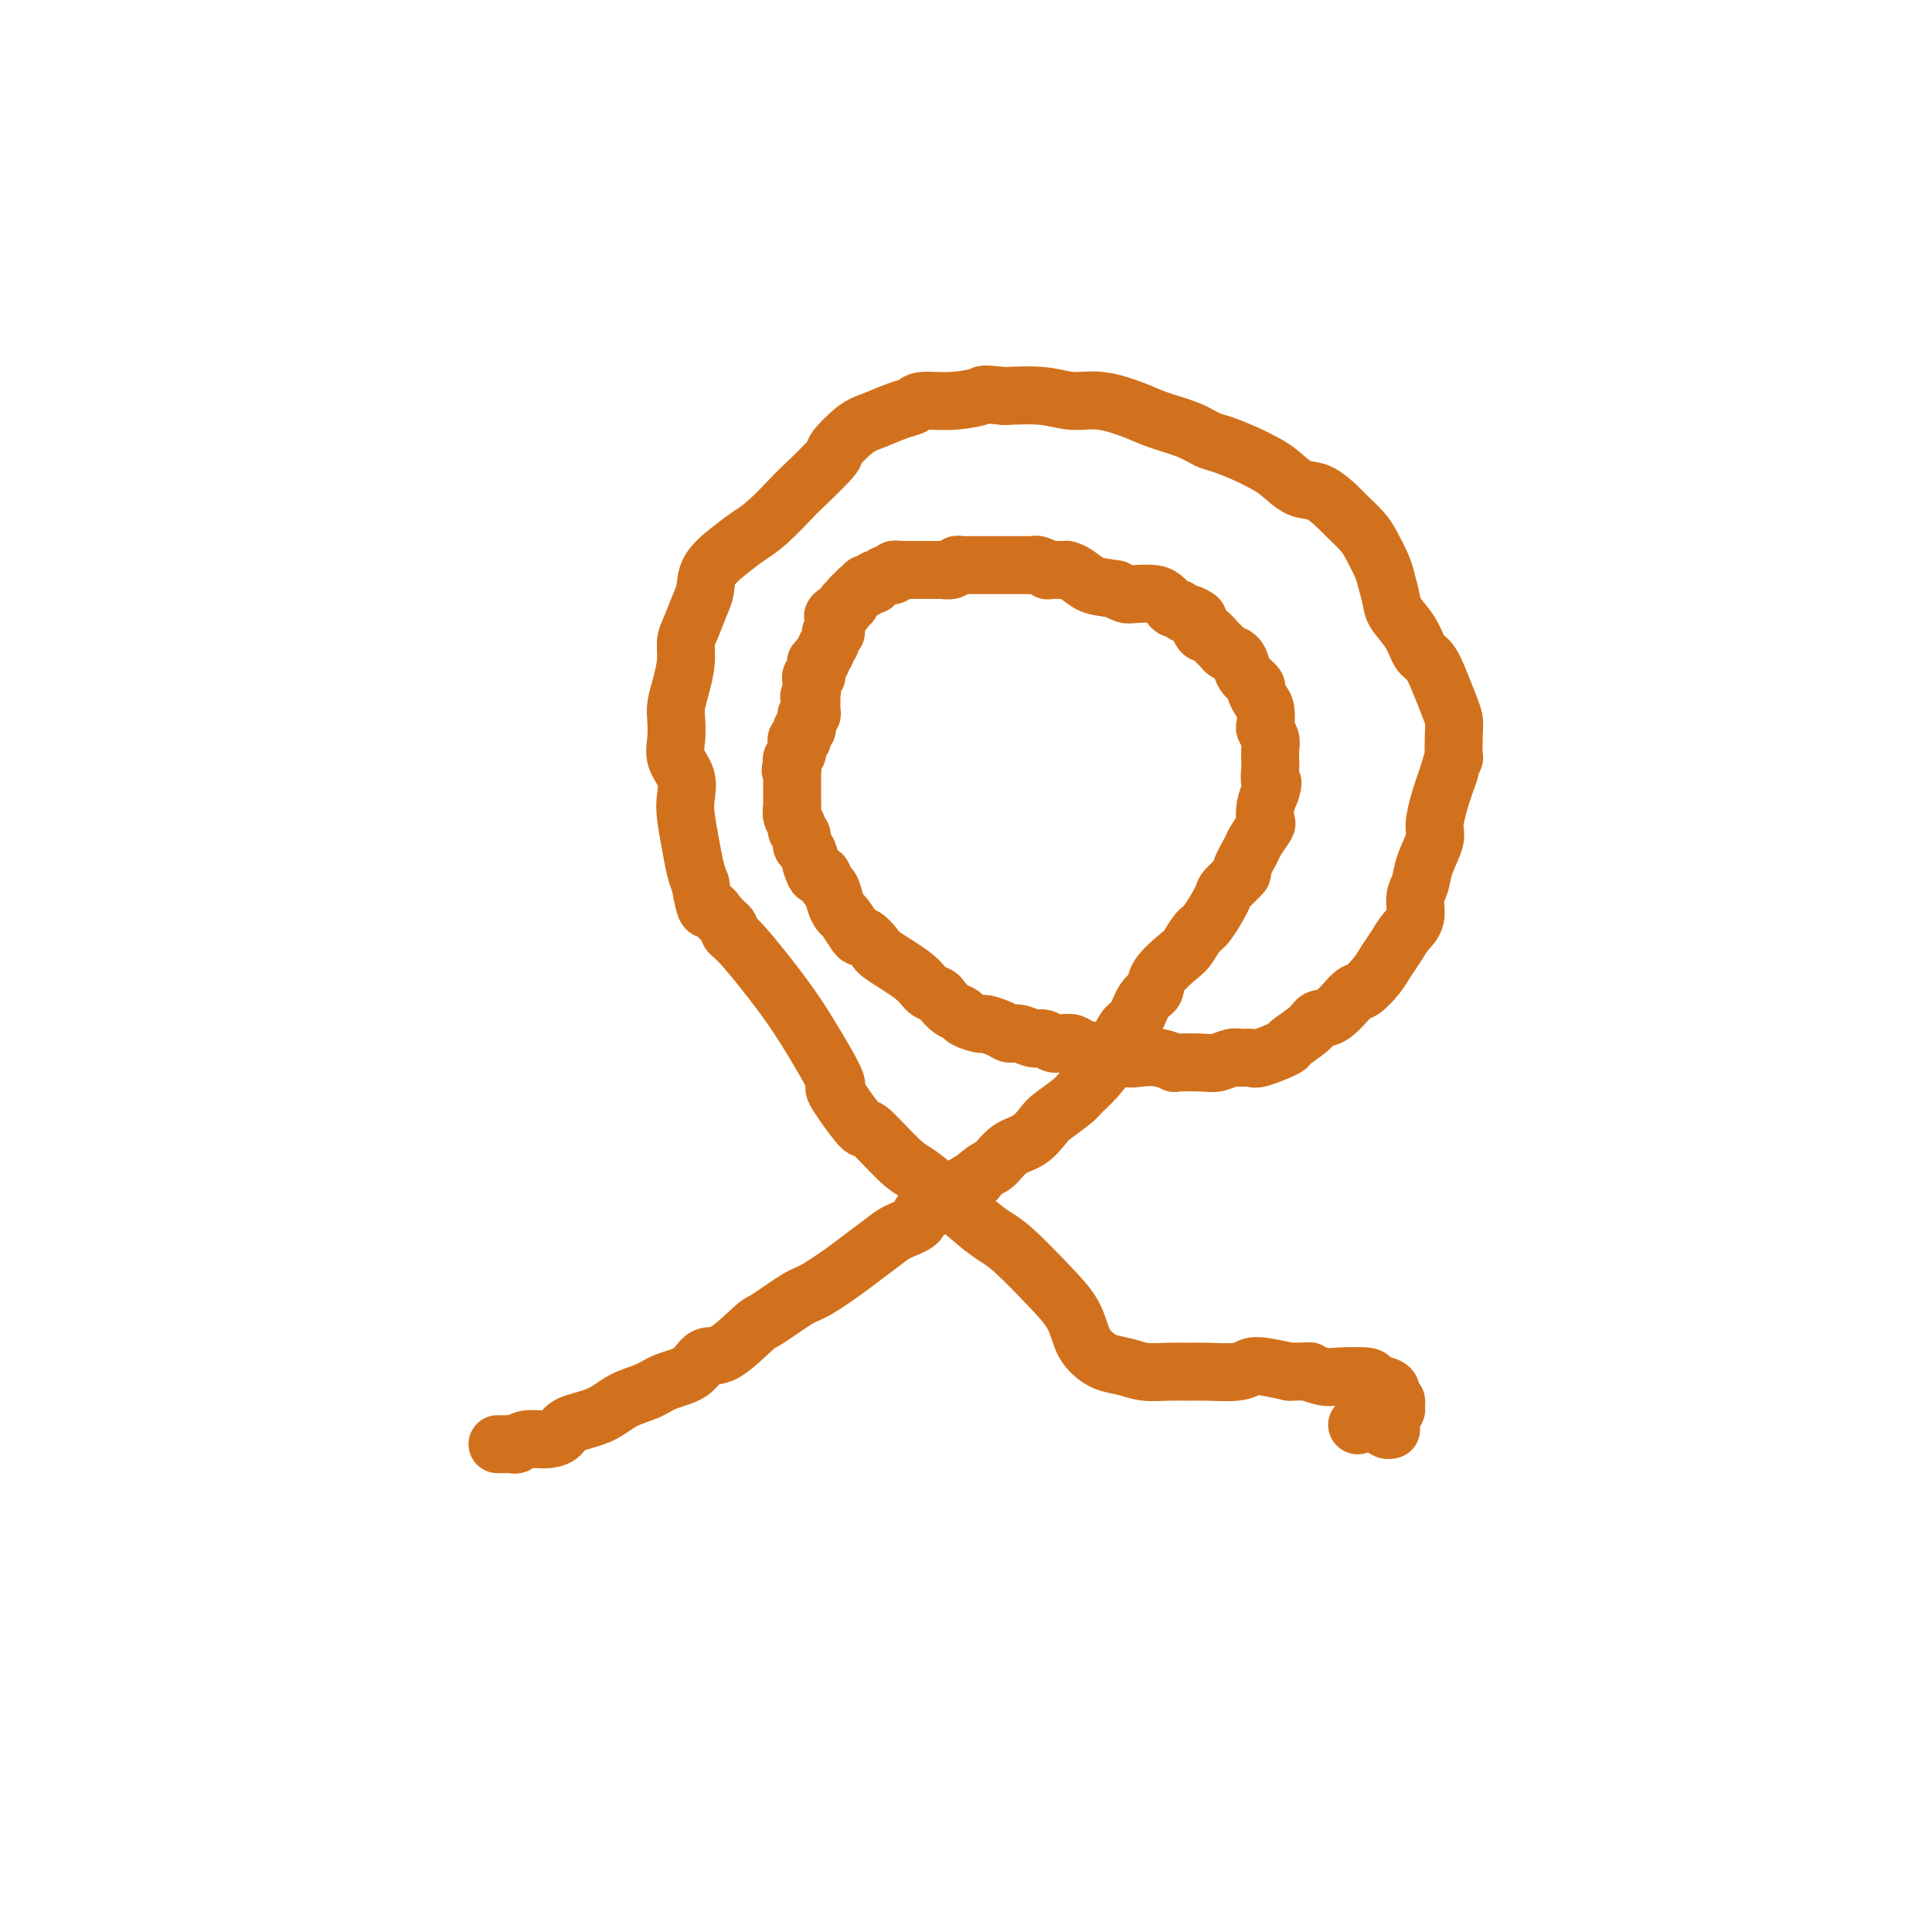 <svg viewBox='0 0 400 400' version='1.1' xmlns='http://www.w3.org/2000/svg' xmlns:xlink='http://www.w3.org/1999/xlink'><g fill='none' stroke='#D2711D' stroke-width='12' stroke-linecap='round' stroke-linejoin='round'><path d='M103,299c0.334,-0.002 0.668,-0.005 1,0c0.332,0.005 0.661,0.016 1,0c0.339,-0.016 0.686,-0.059 1,0c0.314,0.059 0.594,0.220 1,0c0.406,-0.220 0.936,-0.820 2,-1c1.064,-0.180 2.660,0.061 4,0c1.340,-0.061 2.424,-0.425 3,-1c0.576,-0.575 0.645,-1.362 2,-2c1.355,-0.638 3.998,-1.128 6,-2c2.002,-0.872 3.365,-2.126 5,-3c1.635,-0.874 3.544,-1.368 5,-2c1.456,-0.632 2.460,-1.403 4,-2c1.540,-0.597 3.616,-1.022 5,-2c1.384,-0.978 2.075,-2.511 3,-3c0.925,-0.489 2.082,0.065 4,-1c1.918,-1.065 4.596,-3.748 6,-5c1.404,-1.252 1.533,-1.072 3,-2c1.467,-0.928 4.273,-2.962 6,-4c1.727,-1.038 2.375,-1.079 4,-2c1.625,-0.921 4.226,-2.722 6,-4c1.774,-1.278 2.719,-2.033 4,-3c1.281,-0.967 2.897,-2.146 4,-3c1.103,-0.854 1.693,-1.384 3,-2c1.307,-0.616 3.330,-1.320 4,-2c0.670,-0.680 -0.012,-1.337 1,-2c1.012,-0.663 3.718,-1.332 5,-2c1.282,-0.668 1.141,-1.334 1,-2'/><path d='M197,247c8.891,-5.789 4.118,-1.763 3,-1c-1.118,0.763 1.420,-1.739 3,-3c1.580,-1.261 2.203,-1.281 3,-2c0.797,-0.719 1.768,-2.136 3,-3c1.232,-0.864 2.724,-1.176 4,-2c1.276,-0.824 2.336,-2.162 3,-3c0.664,-0.838 0.931,-1.177 2,-2c1.069,-0.823 2.940,-2.129 4,-3c1.060,-0.871 1.309,-1.305 2,-2c0.691,-0.695 1.823,-1.650 3,-3c1.177,-1.350 2.398,-3.093 3,-4c0.602,-0.907 0.586,-0.977 1,-2c0.414,-1.023 1.260,-3.000 2,-4c0.740,-1.000 1.375,-1.024 2,-2c0.625,-0.976 1.241,-2.903 2,-4c0.759,-1.097 1.660,-1.362 2,-2c0.340,-0.638 0.120,-1.648 1,-3c0.880,-1.352 2.860,-3.045 4,-4c1.140,-0.955 1.441,-1.171 2,-2c0.559,-0.829 1.377,-2.272 2,-3c0.623,-0.728 1.051,-0.741 2,-2c0.949,-1.259 2.419,-3.763 3,-5c0.581,-1.237 0.273,-1.208 1,-2c0.727,-0.792 2.490,-2.405 3,-3c0.510,-0.595 -0.231,-0.171 0,-1c0.231,-0.829 1.434,-2.910 2,-4c0.566,-1.090 0.494,-1.187 1,-2c0.506,-0.813 1.589,-2.342 2,-3c0.411,-0.658 0.149,-0.446 0,-1c-0.149,-0.554 -0.185,-1.872 0,-3c0.185,-1.128 0.593,-2.064 1,-3'/><path d='M263,164c0.929,-2.906 0.250,-1.670 0,-2c-0.250,-0.330 -0.071,-2.225 0,-3c0.071,-0.775 0.033,-0.429 0,-1c-0.033,-0.571 -0.061,-2.058 0,-3c0.061,-0.942 0.210,-1.340 0,-2c-0.210,-0.660 -0.778,-1.581 -1,-2c-0.222,-0.419 -0.096,-0.335 0,-1c0.096,-0.665 0.163,-2.079 0,-3c-0.163,-0.921 -0.555,-1.349 -1,-2c-0.445,-0.651 -0.944,-1.526 -1,-2c-0.056,-0.474 0.332,-0.547 0,-1c-0.332,-0.453 -1.385,-1.288 -2,-2c-0.615,-0.712 -0.794,-1.303 -1,-2c-0.206,-0.697 -0.440,-1.501 -1,-2c-0.560,-0.499 -1.445,-0.692 -2,-1c-0.555,-0.308 -0.780,-0.730 -1,-1c-0.220,-0.270 -0.435,-0.387 -1,-1c-0.565,-0.613 -1.479,-1.724 -2,-2c-0.521,-0.276 -0.650,0.281 -1,0c-0.350,-0.281 -0.920,-1.400 -1,-2c-0.080,-0.600 0.329,-0.682 0,-1c-0.329,-0.318 -1.398,-0.873 -2,-1c-0.602,-0.127 -0.738,0.173 -1,0c-0.262,-0.173 -0.648,-0.821 -1,-1c-0.352,-0.179 -0.668,0.109 -1,0c-0.332,-0.109 -0.680,-0.617 -1,-1c-0.320,-0.383 -0.613,-0.641 -1,-1c-0.387,-0.359 -0.866,-0.818 -2,-1c-1.134,-0.182 -2.921,-0.088 -4,0c-1.079,0.088 -1.451,0.168 -2,0c-0.549,-0.168 -1.274,-0.584 -2,-1'/><path d='M231,122c-2.529,-0.431 -3.852,-0.508 -5,-1c-1.148,-0.492 -2.120,-1.399 -3,-2c-0.880,-0.601 -1.668,-0.897 -2,-1c-0.332,-0.103 -0.207,-0.014 -1,0c-0.793,0.014 -2.503,-0.049 -3,0c-0.497,0.049 0.219,0.209 0,0c-0.219,-0.209 -1.372,-0.788 -2,-1c-0.628,-0.212 -0.732,-0.057 -1,0c-0.268,0.057 -0.701,0.015 -1,0c-0.299,-0.015 -0.464,-0.004 -1,0c-0.536,0.004 -1.443,0.001 -2,0c-0.557,-0.001 -0.765,-0.000 -1,0c-0.235,0.000 -0.496,0.000 -1,0c-0.504,-0.000 -1.252,-0.000 -2,0c-0.748,0.000 -1.496,0.000 -2,0c-0.504,-0.000 -0.765,-0.001 -1,0c-0.235,0.001 -0.443,0.004 -1,0c-0.557,-0.004 -1.464,-0.015 -2,0c-0.536,0.015 -0.702,0.057 -1,0c-0.298,-0.057 -0.728,-0.211 -1,0c-0.272,0.211 -0.387,0.789 -1,1c-0.613,0.211 -1.723,0.057 -2,0c-0.277,-0.057 0.280,-0.015 0,0c-0.280,0.015 -1.399,0.004 -2,0c-0.601,-0.004 -0.686,-0.001 -1,0c-0.314,0.001 -0.858,0.000 -1,0c-0.142,-0.000 0.116,-0.000 0,0c-0.116,0.000 -0.608,0.000 -1,0c-0.392,-0.000 -0.683,-0.000 -1,0c-0.317,0.000 -0.658,0.000 -1,0'/><path d='M188,118c-4.183,0.156 -1.642,0.045 -1,0c0.642,-0.045 -0.616,-0.026 -1,0c-0.384,0.026 0.105,0.059 0,0c-0.105,-0.059 -0.803,-0.208 -1,0c-0.197,0.208 0.106,0.774 0,1c-0.106,0.226 -0.621,0.112 -1,0c-0.379,-0.112 -0.623,-0.223 -1,0c-0.377,0.223 -0.888,0.778 -1,1c-0.112,0.222 0.176,0.111 0,0c-0.176,-0.111 -0.817,-0.222 -1,0c-0.183,0.222 0.092,0.776 0,1c-0.092,0.224 -0.550,0.116 -1,0c-0.450,-0.116 -0.891,-0.241 -1,0c-0.109,0.241 0.116,0.849 0,1c-0.116,0.151 -0.571,-0.153 -1,0c-0.429,0.153 -0.832,0.763 -1,1c-0.168,0.237 -0.102,0.101 0,0c0.102,-0.101 0.238,-0.168 0,0c-0.238,0.168 -0.851,0.570 -1,1c-0.149,0.430 0.166,0.889 0,1c-0.166,0.111 -0.814,-0.124 -1,0c-0.186,0.124 0.090,0.607 0,1c-0.090,0.393 -0.545,0.697 -1,1'/><path d='M174,127c-2.392,1.343 -1.373,0.201 -1,0c0.373,-0.201 0.101,0.539 0,1c-0.101,0.461 -0.031,0.644 0,1c0.031,0.356 0.024,0.887 0,1c-0.024,0.113 -0.063,-0.191 0,0c0.063,0.191 0.228,0.877 0,1c-0.228,0.123 -0.849,-0.317 -1,0c-0.151,0.317 0.170,1.390 0,2c-0.170,0.610 -0.829,0.756 -1,1c-0.171,0.244 0.147,0.586 0,1c-0.147,0.414 -0.757,0.898 -1,1c-0.243,0.102 -0.118,-0.180 0,0c0.118,0.180 0.229,0.823 0,1c-0.229,0.177 -0.797,-0.111 -1,0c-0.203,0.111 -0.040,0.621 0,1c0.040,0.379 -0.042,0.626 0,1c0.042,0.374 0.207,0.874 0,1c-0.207,0.126 -0.788,-0.121 -1,0c-0.212,0.121 -0.057,0.609 0,1c0.057,0.391 0.016,0.683 0,1c-0.016,0.317 -0.008,0.658 0,1'/><path d='M168,143c-0.928,2.432 -0.249,0.511 0,0c0.249,-0.511 0.066,0.388 0,1c-0.066,0.612 -0.017,0.939 0,1c0.017,0.061 0.001,-0.142 0,0c-0.001,0.142 0.014,0.631 0,1c-0.014,0.369 -0.056,0.620 0,1c0.056,0.380 0.211,0.889 0,1c-0.211,0.111 -0.788,-0.177 -1,0c-0.212,0.177 -0.061,0.817 0,1c0.061,0.183 0.030,-0.092 0,0c-0.030,0.092 -0.061,0.550 0,1c0.061,0.450 0.214,0.891 0,1c-0.214,0.109 -0.793,-0.115 -1,0c-0.207,0.115 -0.041,0.570 0,1c0.041,0.430 -0.042,0.836 0,1c0.042,0.164 0.208,0.085 0,0c-0.208,-0.085 -0.792,-0.178 -1,0c-0.208,0.178 -0.042,0.626 0,1c0.042,0.374 -0.041,0.675 0,1c0.041,0.325 0.207,0.675 0,1c-0.207,0.325 -0.786,0.626 -1,1c-0.214,0.374 -0.061,0.821 0,1c0.061,0.179 0.031,0.089 0,0'/><path d='M164,158c-0.619,2.483 -0.166,1.191 0,1c0.166,-0.191 0.044,0.718 0,1c-0.044,0.282 -0.012,-0.065 0,0c0.012,0.065 0.003,0.542 0,1c-0.003,0.458 -0.001,0.897 0,1c0.001,0.103 0.000,-0.131 0,0c-0.000,0.131 -0.000,0.627 0,1c0.000,0.373 0.000,0.624 0,1c-0.000,0.376 -0.001,0.877 0,1c0.001,0.123 0.004,-0.132 0,0c-0.004,0.132 -0.016,0.652 0,1c0.016,0.348 0.061,0.526 0,1c-0.061,0.474 -0.227,1.244 0,2c0.227,0.756 0.848,1.496 1,2c0.152,0.504 -0.167,0.770 0,1c0.167,0.230 0.818,0.422 1,1c0.182,0.578 -0.105,1.540 0,2c0.105,0.460 0.601,0.417 1,1c0.399,0.583 0.699,1.791 1,3'/><path d='M168,179c1.024,3.586 1.584,2.050 2,2c0.416,-0.050 0.688,1.385 1,2c0.312,0.615 0.665,0.410 1,1c0.335,0.590 0.653,1.977 1,3c0.347,1.023 0.722,1.684 1,2c0.278,0.316 0.460,0.287 1,1c0.540,0.713 1.439,2.167 2,3c0.561,0.833 0.783,1.044 1,1c0.217,-0.044 0.428,-0.345 1,0c0.572,0.345 1.505,1.335 2,2c0.495,0.665 0.552,1.003 2,2c1.448,0.997 4.289,2.652 6,4c1.711,1.348 2.294,2.389 3,3c0.706,0.611 1.535,0.793 2,1c0.465,0.207 0.566,0.438 1,1c0.434,0.562 1.199,1.456 2,2c0.801,0.544 1.636,0.737 2,1c0.364,0.263 0.258,0.596 1,1c0.742,0.404 2.333,0.878 3,1c0.667,0.122 0.409,-0.107 1,0c0.591,0.107 2.031,0.549 3,1c0.969,0.451 1.467,0.909 2,1c0.533,0.091 1.101,-0.186 2,0c0.899,0.186 2.128,0.834 3,1c0.872,0.166 1.387,-0.149 2,0c0.613,0.149 1.325,0.761 2,1c0.675,0.239 1.315,0.105 2,0c0.685,-0.105 1.415,-0.182 2,0c0.585,0.182 1.024,0.623 2,1c0.976,0.377 2.488,0.688 4,1'/><path d='M228,218c4.925,1.023 3.236,0.082 3,0c-0.236,-0.082 0.980,0.696 2,1c1.020,0.304 1.845,0.134 3,0c1.155,-0.134 2.640,-0.231 4,0c1.360,0.231 2.595,0.790 3,1c0.405,0.210 -0.019,0.070 1,0c1.019,-0.070 3.481,-0.072 5,0c1.519,0.072 2.094,0.217 3,0c0.906,-0.217 2.142,-0.797 3,-1c0.858,-0.203 1.336,-0.027 2,0c0.664,0.027 1.512,-0.093 2,0c0.488,0.093 0.616,0.399 2,0c1.384,-0.399 4.025,-1.504 5,-2c0.975,-0.496 0.285,-0.382 1,-1c0.715,-0.618 2.834,-1.967 4,-3c1.166,-1.033 1.380,-1.750 2,-2c0.620,-0.250 1.646,-0.034 3,-1c1.354,-0.966 3.034,-3.115 4,-4c0.966,-0.885 1.217,-0.505 2,-1c0.783,-0.495 2.098,-1.864 3,-3c0.902,-1.136 1.389,-2.040 2,-3c0.611,-0.960 1.344,-1.975 2,-3c0.656,-1.025 1.235,-2.061 2,-3c0.765,-0.939 1.715,-1.781 2,-3c0.285,-1.219 -0.096,-2.814 0,-4c0.096,-1.186 0.669,-1.964 1,-3c0.331,-1.036 0.420,-2.330 1,-4c0.580,-1.670 1.650,-3.716 2,-5c0.350,-1.284 -0.021,-1.807 0,-3c0.021,-1.193 0.435,-3.055 1,-5c0.565,-1.945 1.283,-3.972 2,-6'/><path d='M300,160c1.312,-5.057 1.092,-2.701 1,-3c-0.092,-0.299 -0.055,-3.253 0,-5c0.055,-1.747 0.128,-2.287 0,-3c-0.128,-0.713 -0.456,-1.600 -1,-3c-0.544,-1.400 -1.305,-3.312 -2,-5c-0.695,-1.688 -1.324,-3.150 -2,-4c-0.676,-0.850 -1.400,-1.088 -2,-2c-0.600,-0.912 -1.077,-2.497 -2,-4c-0.923,-1.503 -2.292,-2.923 -3,-4c-0.708,-1.077 -0.755,-1.810 -1,-3c-0.245,-1.190 -0.689,-2.837 -1,-4c-0.311,-1.163 -0.490,-1.843 -1,-3c-0.510,-1.157 -1.350,-2.790 -2,-4c-0.650,-1.210 -1.110,-1.996 -2,-3c-0.890,-1.004 -2.209,-2.226 -3,-3c-0.791,-0.774 -1.054,-1.099 -2,-2c-0.946,-0.901 -2.576,-2.377 -4,-3c-1.424,-0.623 -2.643,-0.395 -4,-1c-1.357,-0.605 -2.852,-2.045 -4,-3c-1.148,-0.955 -1.950,-1.425 -3,-2c-1.050,-0.575 -2.349,-1.256 -4,-2c-1.651,-0.744 -3.653,-1.550 -5,-2c-1.347,-0.450 -2.039,-0.545 -3,-1c-0.961,-0.455 -2.191,-1.270 -4,-2c-1.809,-0.730 -4.196,-1.376 -6,-2c-1.804,-0.624 -3.025,-1.225 -5,-2c-1.975,-0.775 -4.705,-1.723 -7,-2c-2.295,-0.277 -4.156,0.118 -6,0c-1.844,-0.118 -3.670,-0.748 -6,-1c-2.330,-0.252 -5.165,-0.126 -8,0'/><path d='M208,82c-5.036,-0.529 -4.127,-0.350 -5,0c-0.873,0.350 -3.528,0.871 -6,1c-2.472,0.129 -4.761,-0.134 -6,0c-1.239,0.134 -1.430,0.663 -2,1c-0.570,0.337 -1.520,0.480 -3,1c-1.480,0.520 -3.490,1.415 -5,2c-1.510,0.585 -2.520,0.860 -4,2c-1.480,1.140 -3.432,3.145 -4,4c-0.568,0.855 0.246,0.560 -1,2c-1.246,1.440 -4.552,4.615 -6,6c-1.448,1.385 -1.040,0.982 -2,2c-0.960,1.018 -3.290,3.459 -5,5c-1.710,1.541 -2.800,2.181 -4,3c-1.200,0.819 -2.510,1.816 -4,3c-1.490,1.184 -3.160,2.557 -4,4c-0.840,1.443 -0.851,2.958 -1,4c-0.149,1.042 -0.435,1.611 -1,3c-0.565,1.389 -1.409,3.597 -2,5c-0.591,1.403 -0.929,2.002 -1,3c-0.071,0.998 0.125,2.395 0,4c-0.125,1.605 -0.571,3.419 -1,5c-0.429,1.581 -0.839,2.929 -1,4c-0.161,1.071 -0.071,1.865 0,3c0.071,1.135 0.123,2.612 0,4c-0.123,1.388 -0.422,2.688 0,4c0.422,1.312 1.566,2.637 2,4c0.434,1.363 0.158,2.763 0,4c-0.158,1.237 -0.197,2.311 0,4c0.197,1.689 0.630,3.993 1,6c0.370,2.007 0.677,3.716 1,5c0.323,1.284 0.661,2.142 1,3'/><path d='M145,183c1.139,6.764 1.487,5.174 2,5c0.513,-0.174 1.193,1.066 2,2c0.807,0.934 1.743,1.560 2,2c0.257,0.440 -0.163,0.694 0,1c0.163,0.306 0.911,0.663 3,3c2.089,2.337 5.520,6.653 8,10c2.480,3.347 4.008,5.725 6,9c1.992,3.275 4.448,7.448 5,9c0.552,1.552 -0.801,0.484 0,2c0.801,1.516 3.754,5.617 5,7c1.246,1.383 0.784,0.047 2,1c1.216,0.953 4.110,4.195 6,6c1.890,1.805 2.775,2.174 4,3c1.225,0.826 2.791,2.110 5,4c2.209,1.890 5.060,4.388 7,6c1.940,1.612 2.967,2.339 4,3c1.033,0.661 2.072,1.255 4,3c1.928,1.745 4.745,4.642 7,7c2.255,2.358 3.947,4.176 5,6c1.053,1.824 1.467,3.655 2,5c0.533,1.345 1.187,2.203 2,3c0.813,0.797 1.787,1.534 3,2c1.213,0.466 2.667,0.660 4,1c1.333,0.340 2.545,0.824 4,1c1.455,0.176 3.152,0.044 5,0c1.848,-0.044 3.848,0.002 5,0c1.152,-0.002 1.458,-0.050 3,0c1.542,0.050 4.321,0.199 6,0c1.679,-0.199 2.260,-0.746 3,-1c0.740,-0.254 1.640,-0.215 3,0c1.360,0.215 3.180,0.608 5,1'/><path d='M267,284c5.388,-0.060 3.858,-0.209 4,0c0.142,0.209 1.957,0.777 3,1c1.043,0.223 1.313,0.101 3,0c1.687,-0.101 4.792,-0.182 6,0c1.208,0.182 0.519,0.627 1,1c0.481,0.373 2.133,0.674 3,1c0.867,0.326 0.950,0.679 1,1c0.050,0.321 0.067,0.612 0,1c-0.067,0.388 -0.218,0.875 0,1c0.218,0.125 0.804,-0.110 1,0c0.196,0.110 0.001,0.566 0,1c-0.001,0.434 0.192,0.848 0,1c-0.192,0.152 -0.769,0.044 -1,0c-0.231,-0.044 -0.115,-0.022 0,0'/><path d='M281,295c0.000,0.000 0.100,0.100 0.1,0.1'/><path d='M281,295c0.339,-0.423 0.679,-0.845 1,-1c0.321,-0.155 0.625,-0.042 1,0c0.375,0.042 0.821,0.012 1,0c0.179,-0.012 0.089,-0.006 0,0'/><path d='M284,293c0.024,0.417 0.048,0.833 0,1c-0.048,0.167 -0.167,0.083 0,0c0.167,-0.083 0.619,-0.166 1,0c0.381,0.166 0.690,0.581 1,1c0.310,0.419 0.622,0.844 1,1c0.378,0.156 0.822,0.045 1,0c0.178,-0.045 0.089,-0.022 0,0'/></g>
</svg>
